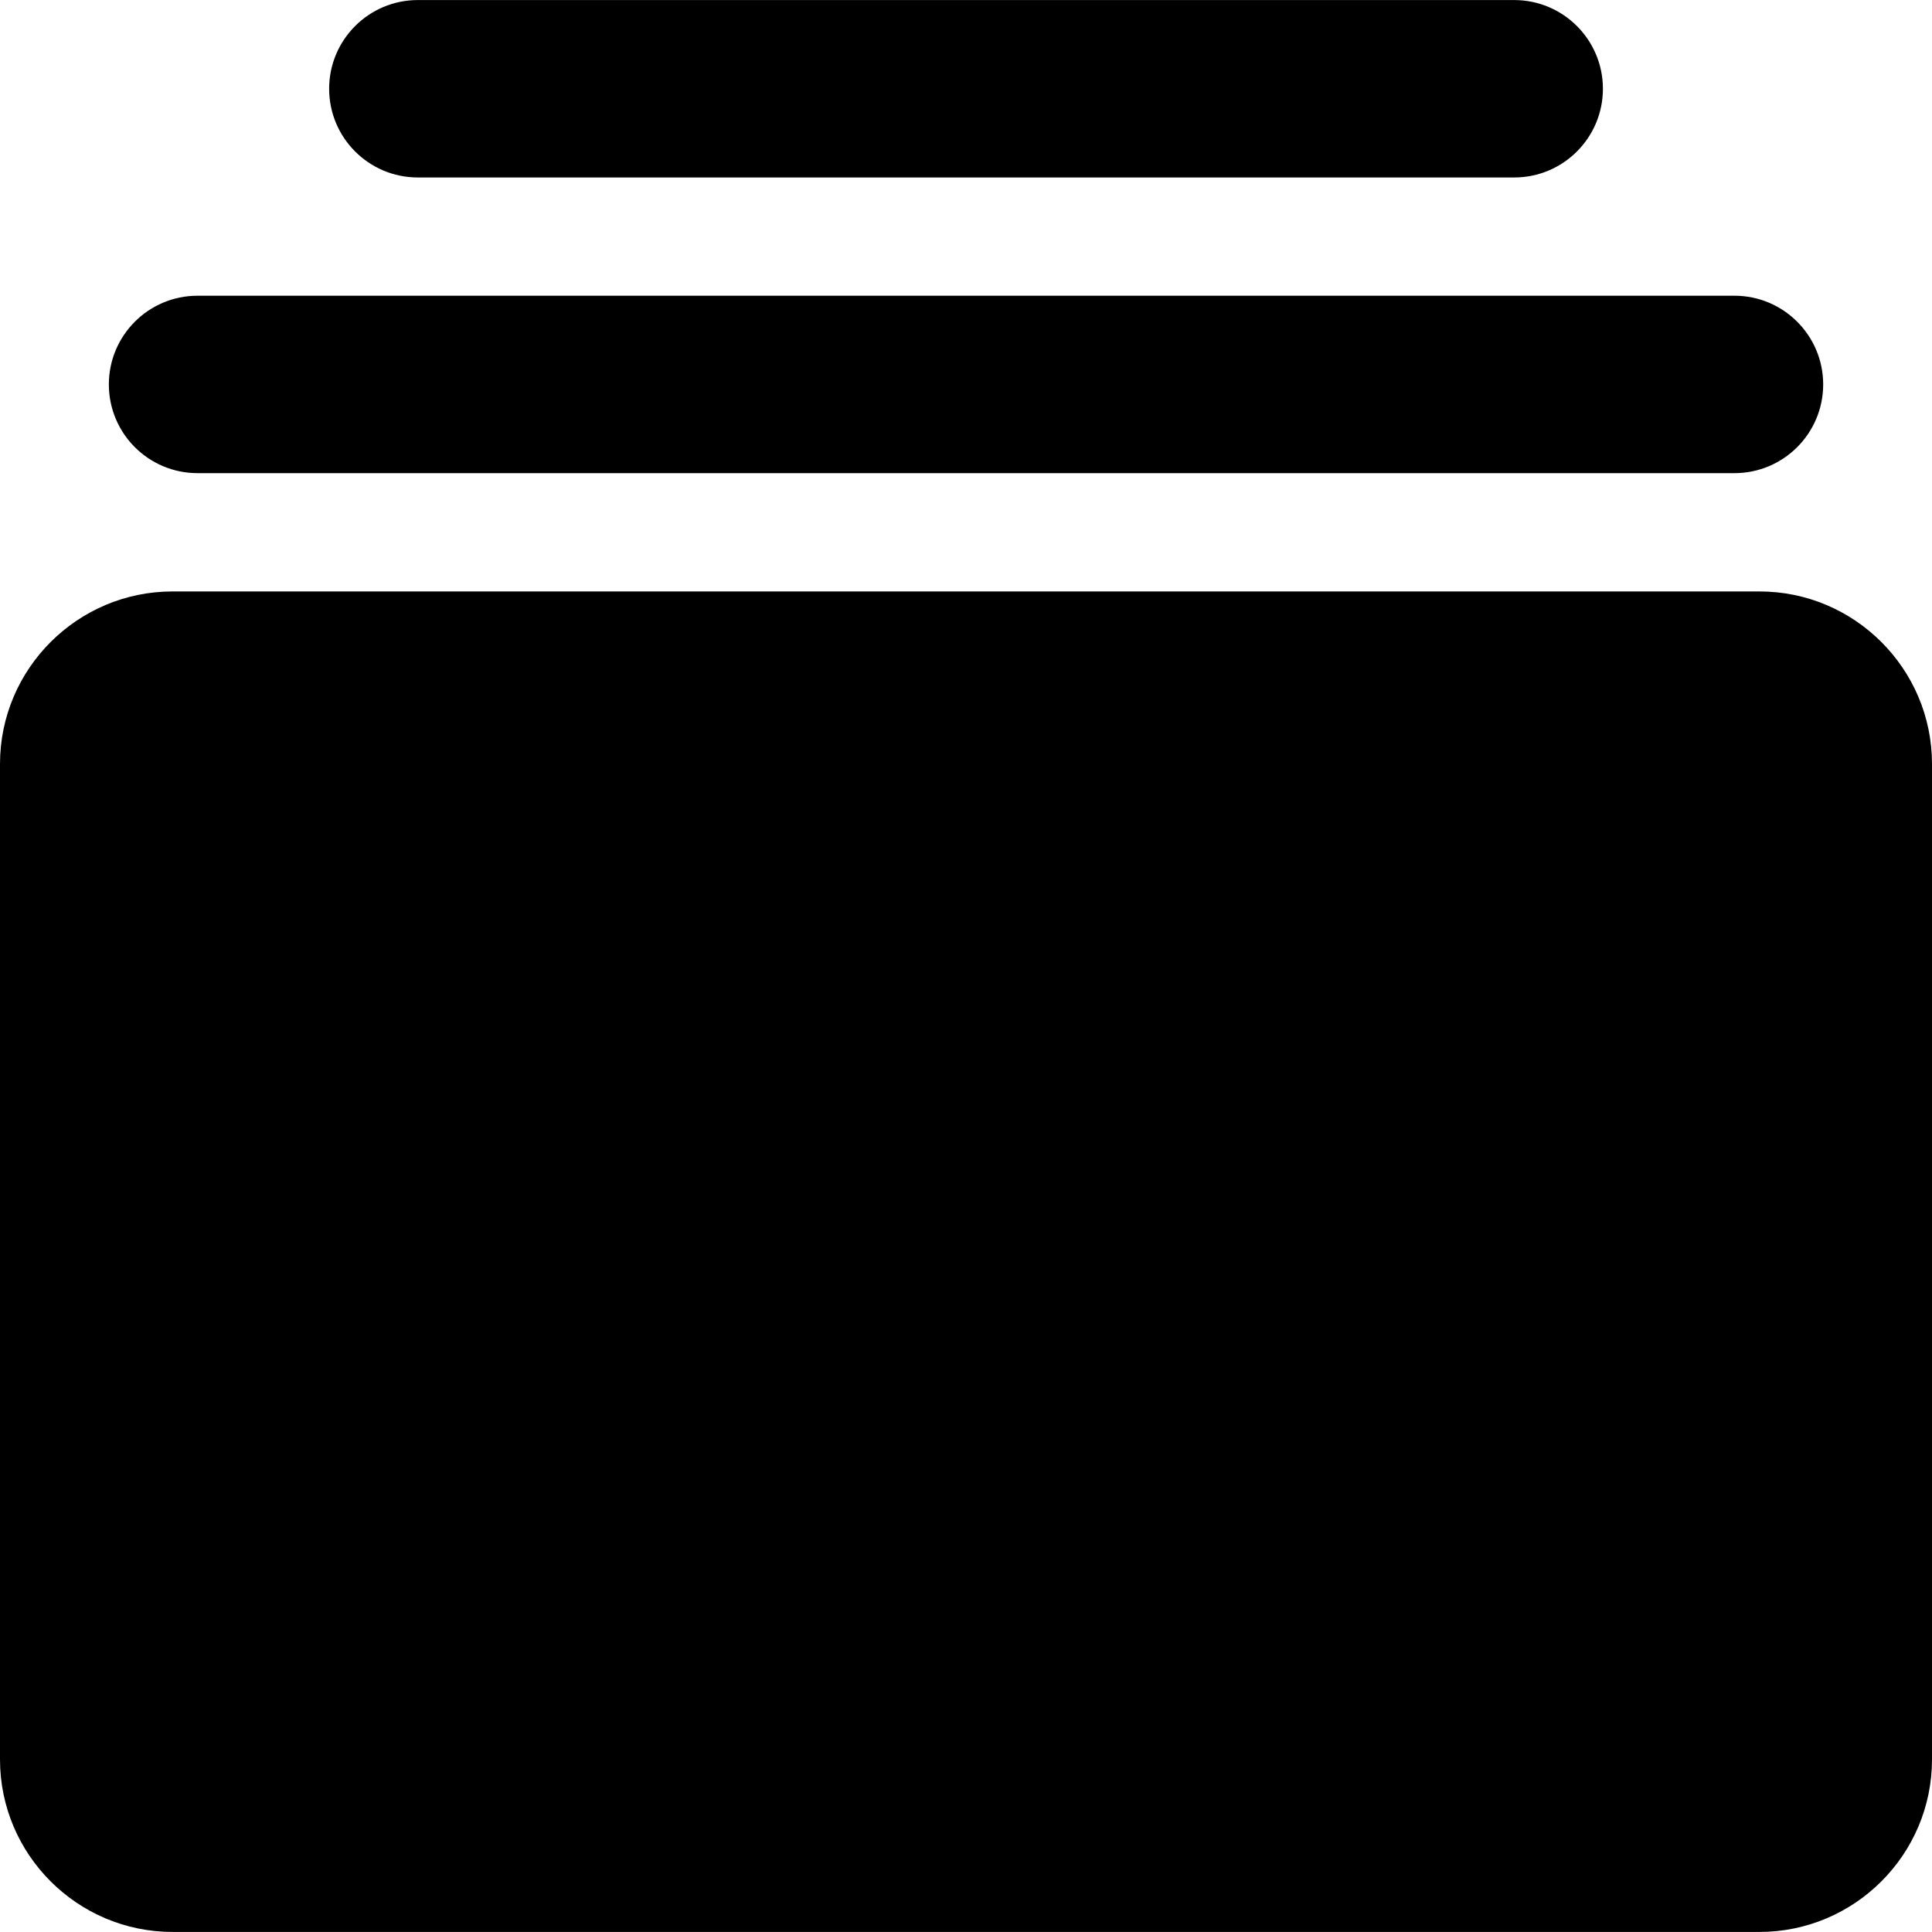 <?xml version="1.0" encoding="iso-8859-1"?>
<!-- Uploaded to: SVG Repo, www.svgrepo.com, Generator: SVG Repo Mixer Tools -->
<!DOCTYPE svg PUBLIC "-//W3C//DTD SVG 1.1//EN" "http://www.w3.org/Graphics/SVG/1.1/DTD/svg11.dtd">
<svg fill="#000000" version="1.1" id="Capa_1" xmlns="http://www.w3.org/2000/svg" xmlns:xlink="http://www.w3.org/1999/xlink" 
	 width="800px" height="800px" viewBox="0 0 300.534 300.533"
	 xml:space="preserve">
<g>
	<g>
		<g>
			<path d="M273.693,300.524H26.845C12.046,300.524,0,288.485,0,273.695V118.843c0-14.795,12.046-26.841,26.845-26.841h246.848
				c14.802,0,26.841,12.046,26.841,26.841v154.852C300.534,288.485,288.495,300.524,273.693,300.524z"/>
		</g>
		<g>
			<path d="M269.808,73.6H30.729c-7.623,0-13.796-6.179-13.796-13.799c0-7.614,6.173-13.799,13.796-13.799h239.079
				c7.613,0,13.799,6.185,13.799,13.799C283.607,67.421,277.421,73.6,269.808,73.6z"/>
		</g>
		<g>
			<path d="M235.544,27.606H64.999c-7.626,0-13.799-6.182-13.799-13.799c0-7.611,6.173-13.799,13.799-13.799h170.545
				c7.62,0,13.799,6.188,13.799,13.799C249.343,21.425,243.165,27.606,235.544,27.606z"/>
		</g>
	</g>
</g>
</svg>